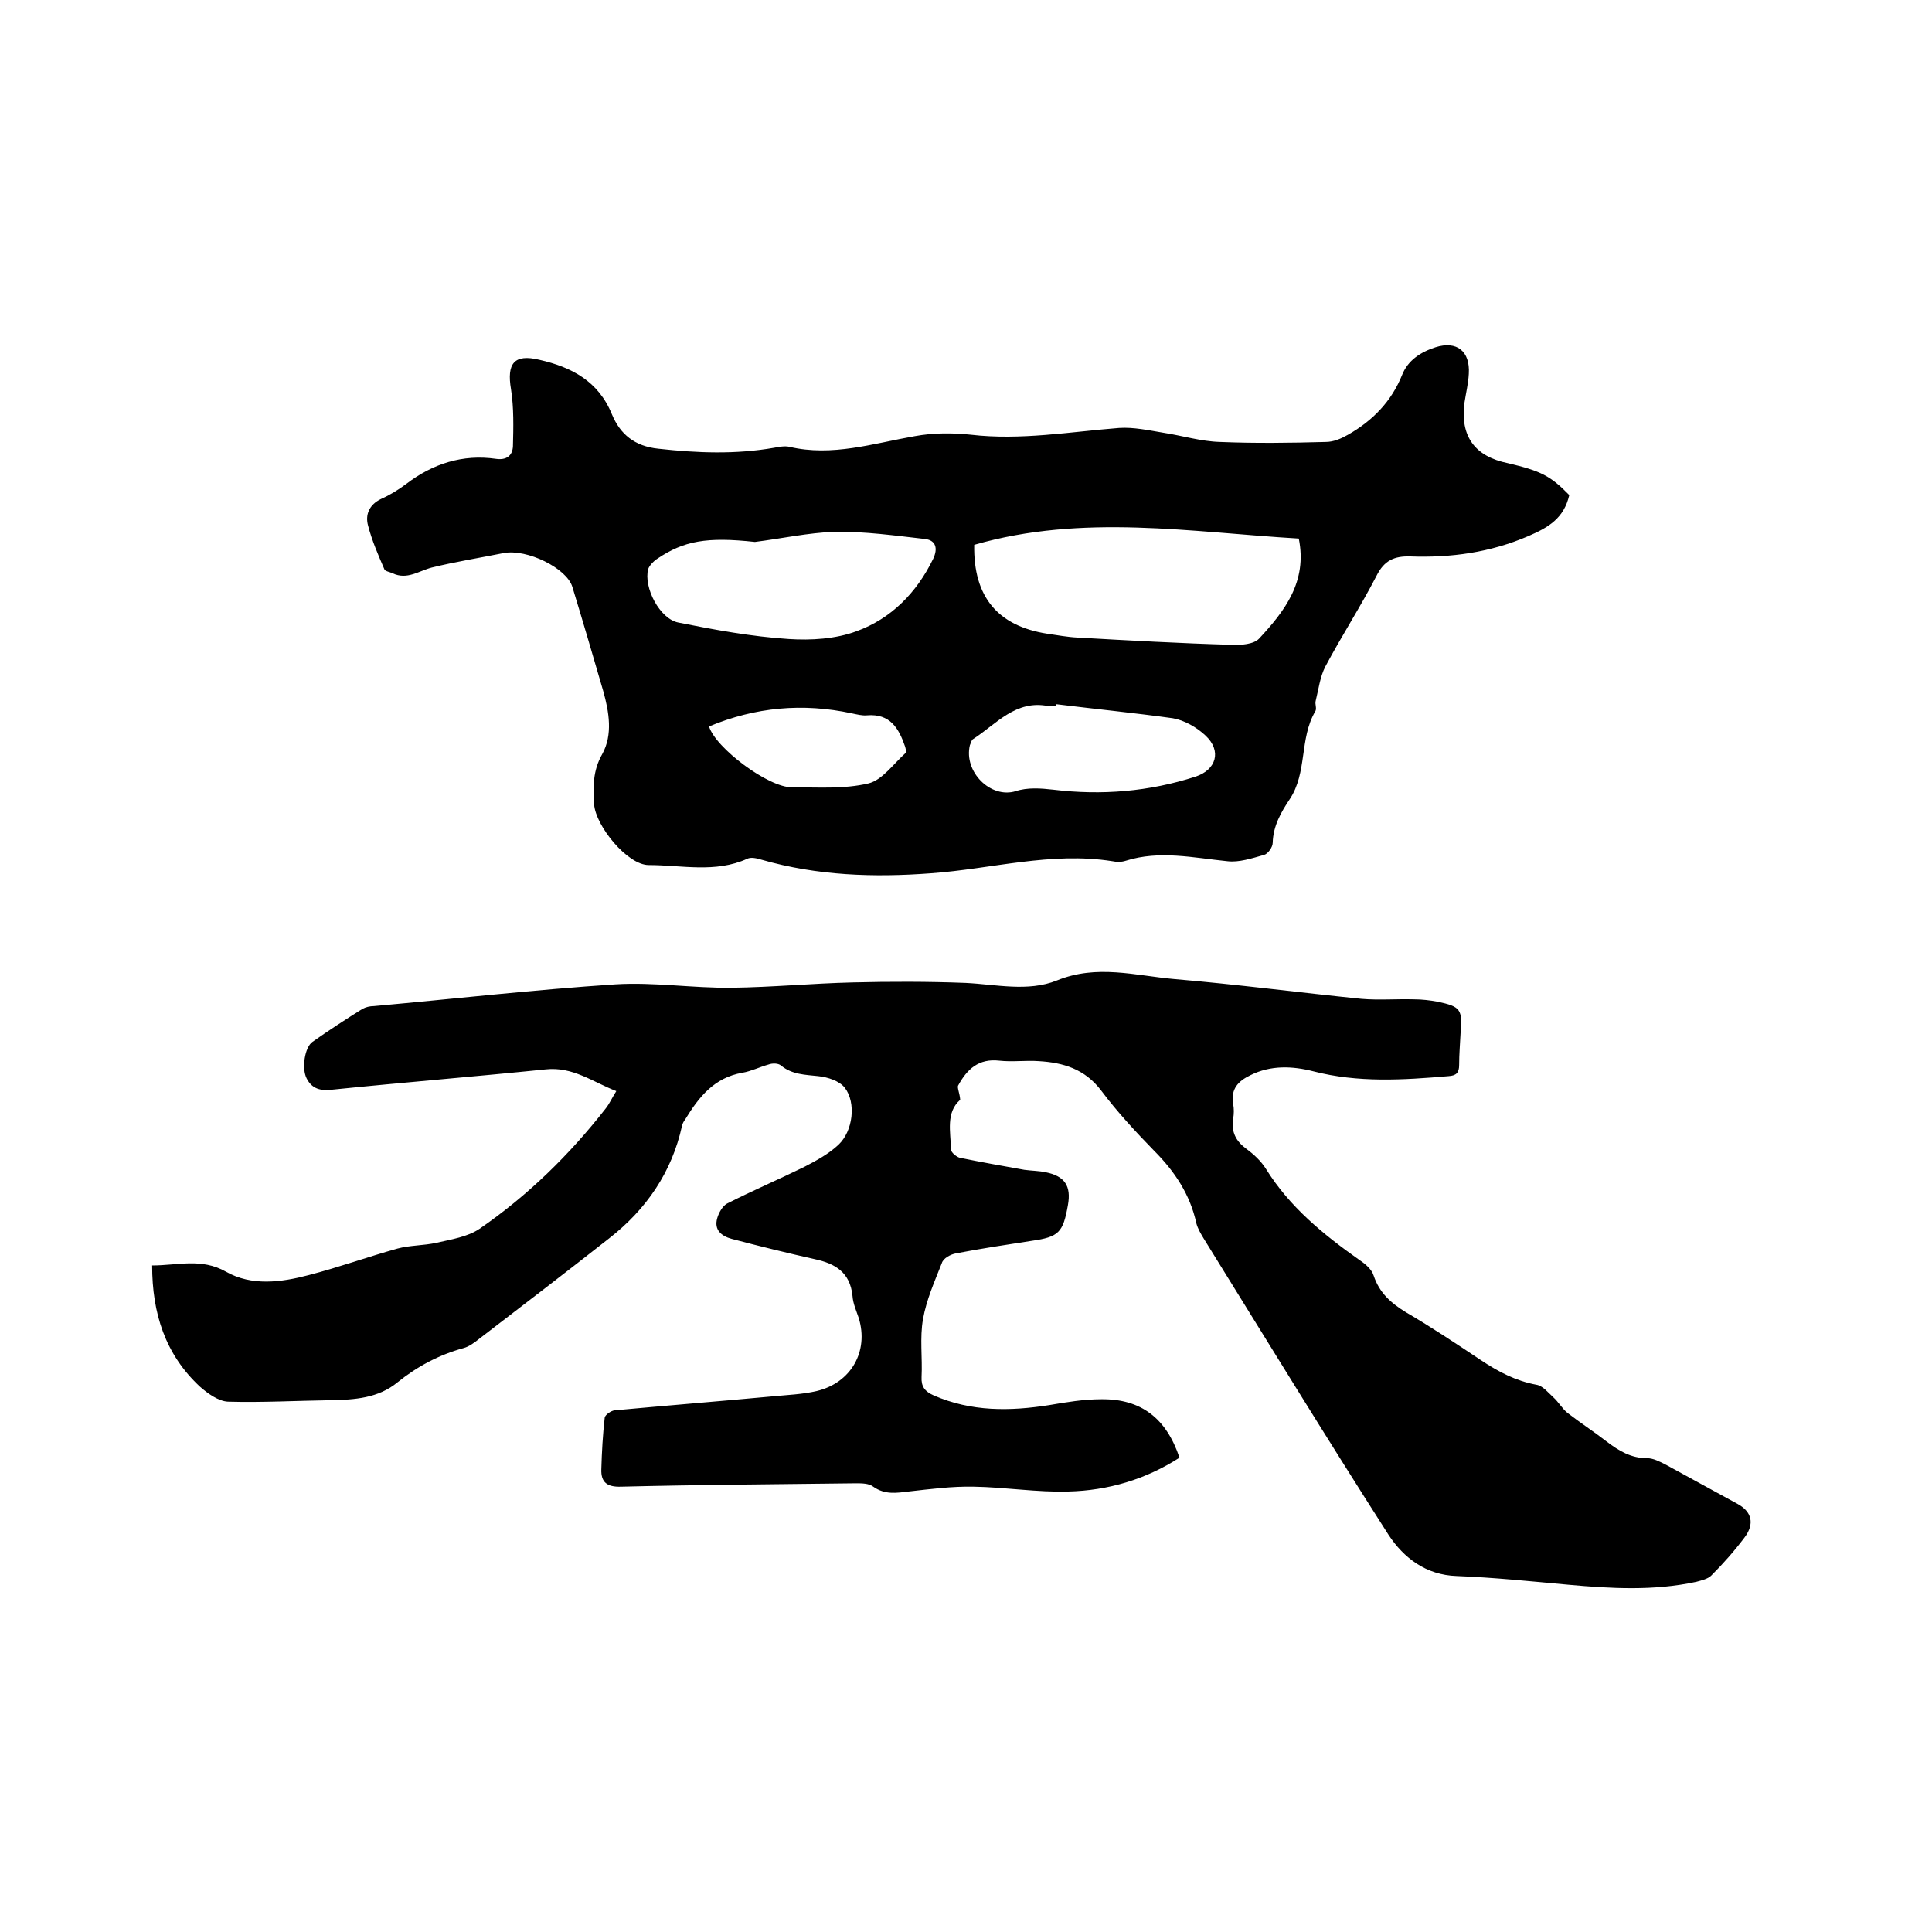<svg enable-background="new 0 0 400 400" viewBox="0 0 400 400" xmlns="http://www.w3.org/2000/svg"><path d="m198.8 227.7c-3 2.6-2 6.6-1.9 10.3 0 .6 1.1 1.5 1.8 1.7 4.4.9 8.9 1.7 13.4 2.5 1.5.2 3 .2 4.4.5 4 .8 5.3 2.9 4.6 6.8-1 5.7-1.9 6.6-7.5 7.4-5.2.8-10.5 1.6-15.7 2.6-1.1.2-2.6 1-2.9 2-1.5 3.8-3.2 7.6-3.9 11.6-.7 3.9-.1 8-.3 12-.1 2 .7 3 2.5 3.8 7.8 3.4 15.8 3.3 24 2 3.5-.6 7.1-1.2 10.7-1.2 8.3-.1 13.5 4 16.2 12.1-7 4.5-14.8 6.8-23 7-6.5.2-13.1-.9-19.6-1-4.5-.1-9 .5-13.5 1-2.5.3-4.9.7-7.3-1-.9-.7-2.4-.7-3.6-.7-16.2.2-32.4.3-48.6.7-2.9.1-4.2-.9-4.1-3.6.1-3.6.3-7.2.7-10.7.1-.6 1.3-1.4 2-1.5 10.9-1 21.9-1.9 32.8-2.9 3-.3 6.1-.4 9.1-1.1 7.1-1.7 10.8-8.2 8.7-15.1-.5-1.5-1.2-3-1.3-4.6-.5-4.9-3.6-6.7-7.8-7.6-5.8-1.3-11.5-2.7-17.2-4.2-2.2-.6-3.7-1.9-3-4.3.3-1.1 1.1-2.5 2-3 5.3-2.7 10.7-5 16-7.6 2.5-1.3 5.1-2.7 7.1-4.6 3-2.8 3.7-8.7 1.3-11.8-1.1-1.4-3.5-2.2-5.5-2.4-2.7-.3-5.4-.3-7.7-2.2-.6-.5-1.8-.5-2.6-.2-1.8.5-3.6 1.4-5.4 1.7-5.8 1-9 5-11.8 9.6-.3.4-.6.9-.7 1.4-2.1 9.6-7.4 17.3-15.1 23.3-8.9 7-17.9 13.9-26.9 20.8-1 .8-2.1 1.6-3.2 1.9-5.1 1.4-9.6 3.8-13.7 7.1-4 3.3-8.9 3.6-13.8 3.7-7.1.1-14.2.5-21.3.3-2-.1-4.2-1.7-5.8-3.1-7.2-6.7-9.9-15.2-9.9-25.1 5.3 0 10.2-1.6 15.3 1.3 5.3 3 11.4 2.2 17.1.7 6.2-1.6 12.3-3.8 18.4-5.5 2.6-.7 5.4-.6 8.1-1.2 3-.7 6.4-1.2 8.9-2.9 10-6.9 18.6-15.3 26.1-24.9.8-1 1.3-2.2 2.2-3.6-4.9-1.9-9-5.1-14.6-4.5-14.7 1.5-29.5 2.7-44.2 4.2-2.5.3-4.2-.2-5.3-2.3s-.4-6.5 1.2-7.6c3.4-2.4 6.8-4.6 10.3-6.8.7-.4 1.6-.6 2.4-.6 16.6-1.5 33.3-3.4 50-4.5 8-.5 16 .8 24.1.7 8.3-.1 16.6-.9 25-1.1 7.8-.2 15.6-.2 23.4.1 6.3.3 12.9 1.9 18.9-.5 8.3-3.4 16.3-1 24.3-.3 13 1.1 25.9 2.8 38.8 4.1 3.6.3 7.2 0 10.8.1 1.7 0 3.4.2 5 .5 4.7 1 5.1 1.6 4.7 6.4-.1 2.2-.3 4.4-.3 6.7 0 1.6-.6 2.2-2.2 2.3-9.4.8-18.7 1.4-28-1-4.3-1.1-8.8-1.3-13 .8-2.5 1.2-4.1 2.8-3.6 5.9.2 1 .2 2.1 0 3.2-.4 2.7.6 4.6 2.8 6.2 1.5 1.1 3 2.5 4 4.1 4.9 7.9 11.9 13.6 19.4 18.9 1.2.8 2.5 1.9 2.9 3.2 1.2 3.6 3.6 5.7 6.7 7.6 5.3 3.1 10.4 6.5 15.5 9.9 3.6 2.4 7.2 4.3 11.5 5.1 1.3.2 2.4 1.6 3.5 2.6s1.8 2.3 2.9 3.2c2.7 2.1 5.5 3.9 8.2 6 2.5 1.9 5 3.4 8.3 3.4 1.3 0 2.6.7 3.8 1.3 5 2.7 10 5.5 15 8.2 2.9 1.6 3.5 4.1 1.4 6.9s-4.4 5.4-6.9 7.9c-.7.7-2 1-3.1 1.3-8.8 1.9-17.6 1.4-26.5.6-7.7-.7-15.4-1.5-23.1-1.8-6.4-.2-11-3.8-14.1-8.5-13-20.3-25.6-40.9-38.3-61.4-.6-1-1.2-2-1.5-3.1-1.3-6-4.5-10.8-8.8-15.1-3.8-3.9-7.6-8-10.9-12.4-3.4-4.5-7.9-5.8-12.9-6.1-2.7-.2-5.5.2-8.2-.1-4.3-.5-6.7 1.8-8.5 5.1-.3.4.3 1.6.4 3z"/><path d="m324.9 102.5c-1.1 4.8-4.3 6.7-8.5 8.5-7.9 3.4-16 4.5-24.4 4.2-3.3-.1-5.4.8-7 4-3.3 6.4-7.2 12.4-10.6 18.8-1.1 2.1-1.4 4.7-2 7.1-.2.7.3 1.6-.1 2.2-3.3 5.6-1.6 12.7-5.3 18.2-1.8 2.7-3.4 5.5-3.5 9 0 .9-1 2.3-1.8 2.5-2.5.7-5.2 1.6-7.6 1.3-7-.7-14-2.3-21-.1-.9.3-1.9.3-2.8.1-12.7-2-25 1.6-37.5 2.5-11.9.9-23.6.5-35.1-2.8-1-.3-2.2-.6-3-.2-6.6 3-13.6 1.3-20.4 1.3-4.4 0-11-8.1-11.3-12.6-.2-3.6-.3-6.9 1.7-10.4 2.2-4 1.4-8.7.2-13-2.1-7.2-4.2-14.4-6.4-21.6-1.2-3.9-9.4-7.9-14.2-7-5 1-10 1.8-14.9 3-2.7.7-5.1 2.6-8.1 1.2-.6-.3-1.5-.4-1.7-.8-1.3-3-2.6-6-3.4-9.1-.6-2.2.2-4.3 2.7-5.5 1.8-.8 3.6-1.9 5.2-3.1 5.5-4.2 11.7-6.2 18.6-5.2 2.1.3 3.4-.6 3.5-2.6.1-3.9.2-8-.4-11.8-.9-5.3.6-7.4 5.9-6.1 6.6 1.5 12.2 4.4 15 11.3 1.7 4.1 4.7 6.6 9.6 7.1 8.1.9 16 1.2 24-.2 1-.2 2.2-.4 3.1-.2 8.9 2.1 17.4-.7 26-2.2 3.8-.7 7.8-.7 11.6-.3 10.3 1.2 20.5-.6 30.7-1.4 3-.2 6.2.5 9.2 1 3.9.6 7.8 1.8 11.7 1.9 7.3.3 14.6.2 21.9 0 1.6 0 3.2-.7 4.6-1.5 5.1-2.9 9-6.9 11.2-12.4 1.2-3 3.8-4.7 6.9-5.7 4.4-1.4 7.2.8 6.9 5.5-.1 2-.6 4-.9 6-.9 6.9 2.1 11.1 9 12.5 6.8 1.6 8.8 2.6 12.7 6.6zm-123.2 10.3c-.2 10.8 4.9 16.8 15.1 18.4 2.1.3 4.2.7 6.3.8 10.6.6 21.3 1.2 31.9 1.5 1.9.1 4.6-.1 5.7-1.3 5.3-5.7 10-11.8 8.2-20.7-22.2-1.3-44.7-5.2-67.2 1.3zm-45.4-.6c-10-1.1-14.7-.2-20.1 3.4-.8.5-1.7 1.4-2 2.2-1 3.8 2.4 10.4 6.3 11.1 7.5 1.5 15.1 2.9 22.8 3.4 4.6.3 9.7 0 14-1.6 7.2-2.6 12.5-8 15.9-15 1-2.1.6-3.8-1.6-4.1-6.2-.7-12.5-1.6-18.8-1.5-5.5.2-11 1.4-16.5 2.1zm62.4 33.6v.4c-.5 0-1.1.1-1.6 0-6.8-1.4-10.8 3.7-15.6 6.8-.4.2-.5.9-.7 1.3-1.3 5.5 4.3 11.1 9.5 9.5 2.4-.8 5.2-.6 7.8-.3 10 1.2 19.8.4 29.4-2.7 4.3-1.4 5.5-5.3 2.1-8.5-1.8-1.7-4.4-3.2-6.8-3.6-7.9-1.1-16-1.9-24.1-2.9zm-71.9 4.6c1.3 4.4 12.3 12.7 17.2 12.6 5.3 0 10.7.4 15.8-.8 2.9-.7 5.2-4.1 7.8-6.4.1-.1-.1-.8-.2-1.2-1.3-3.8-3.1-6.9-7.9-6.5-1 .1-2.1-.2-3.1-.4-10.2-2.2-20-1.3-29.6 2.7z"/></svg>